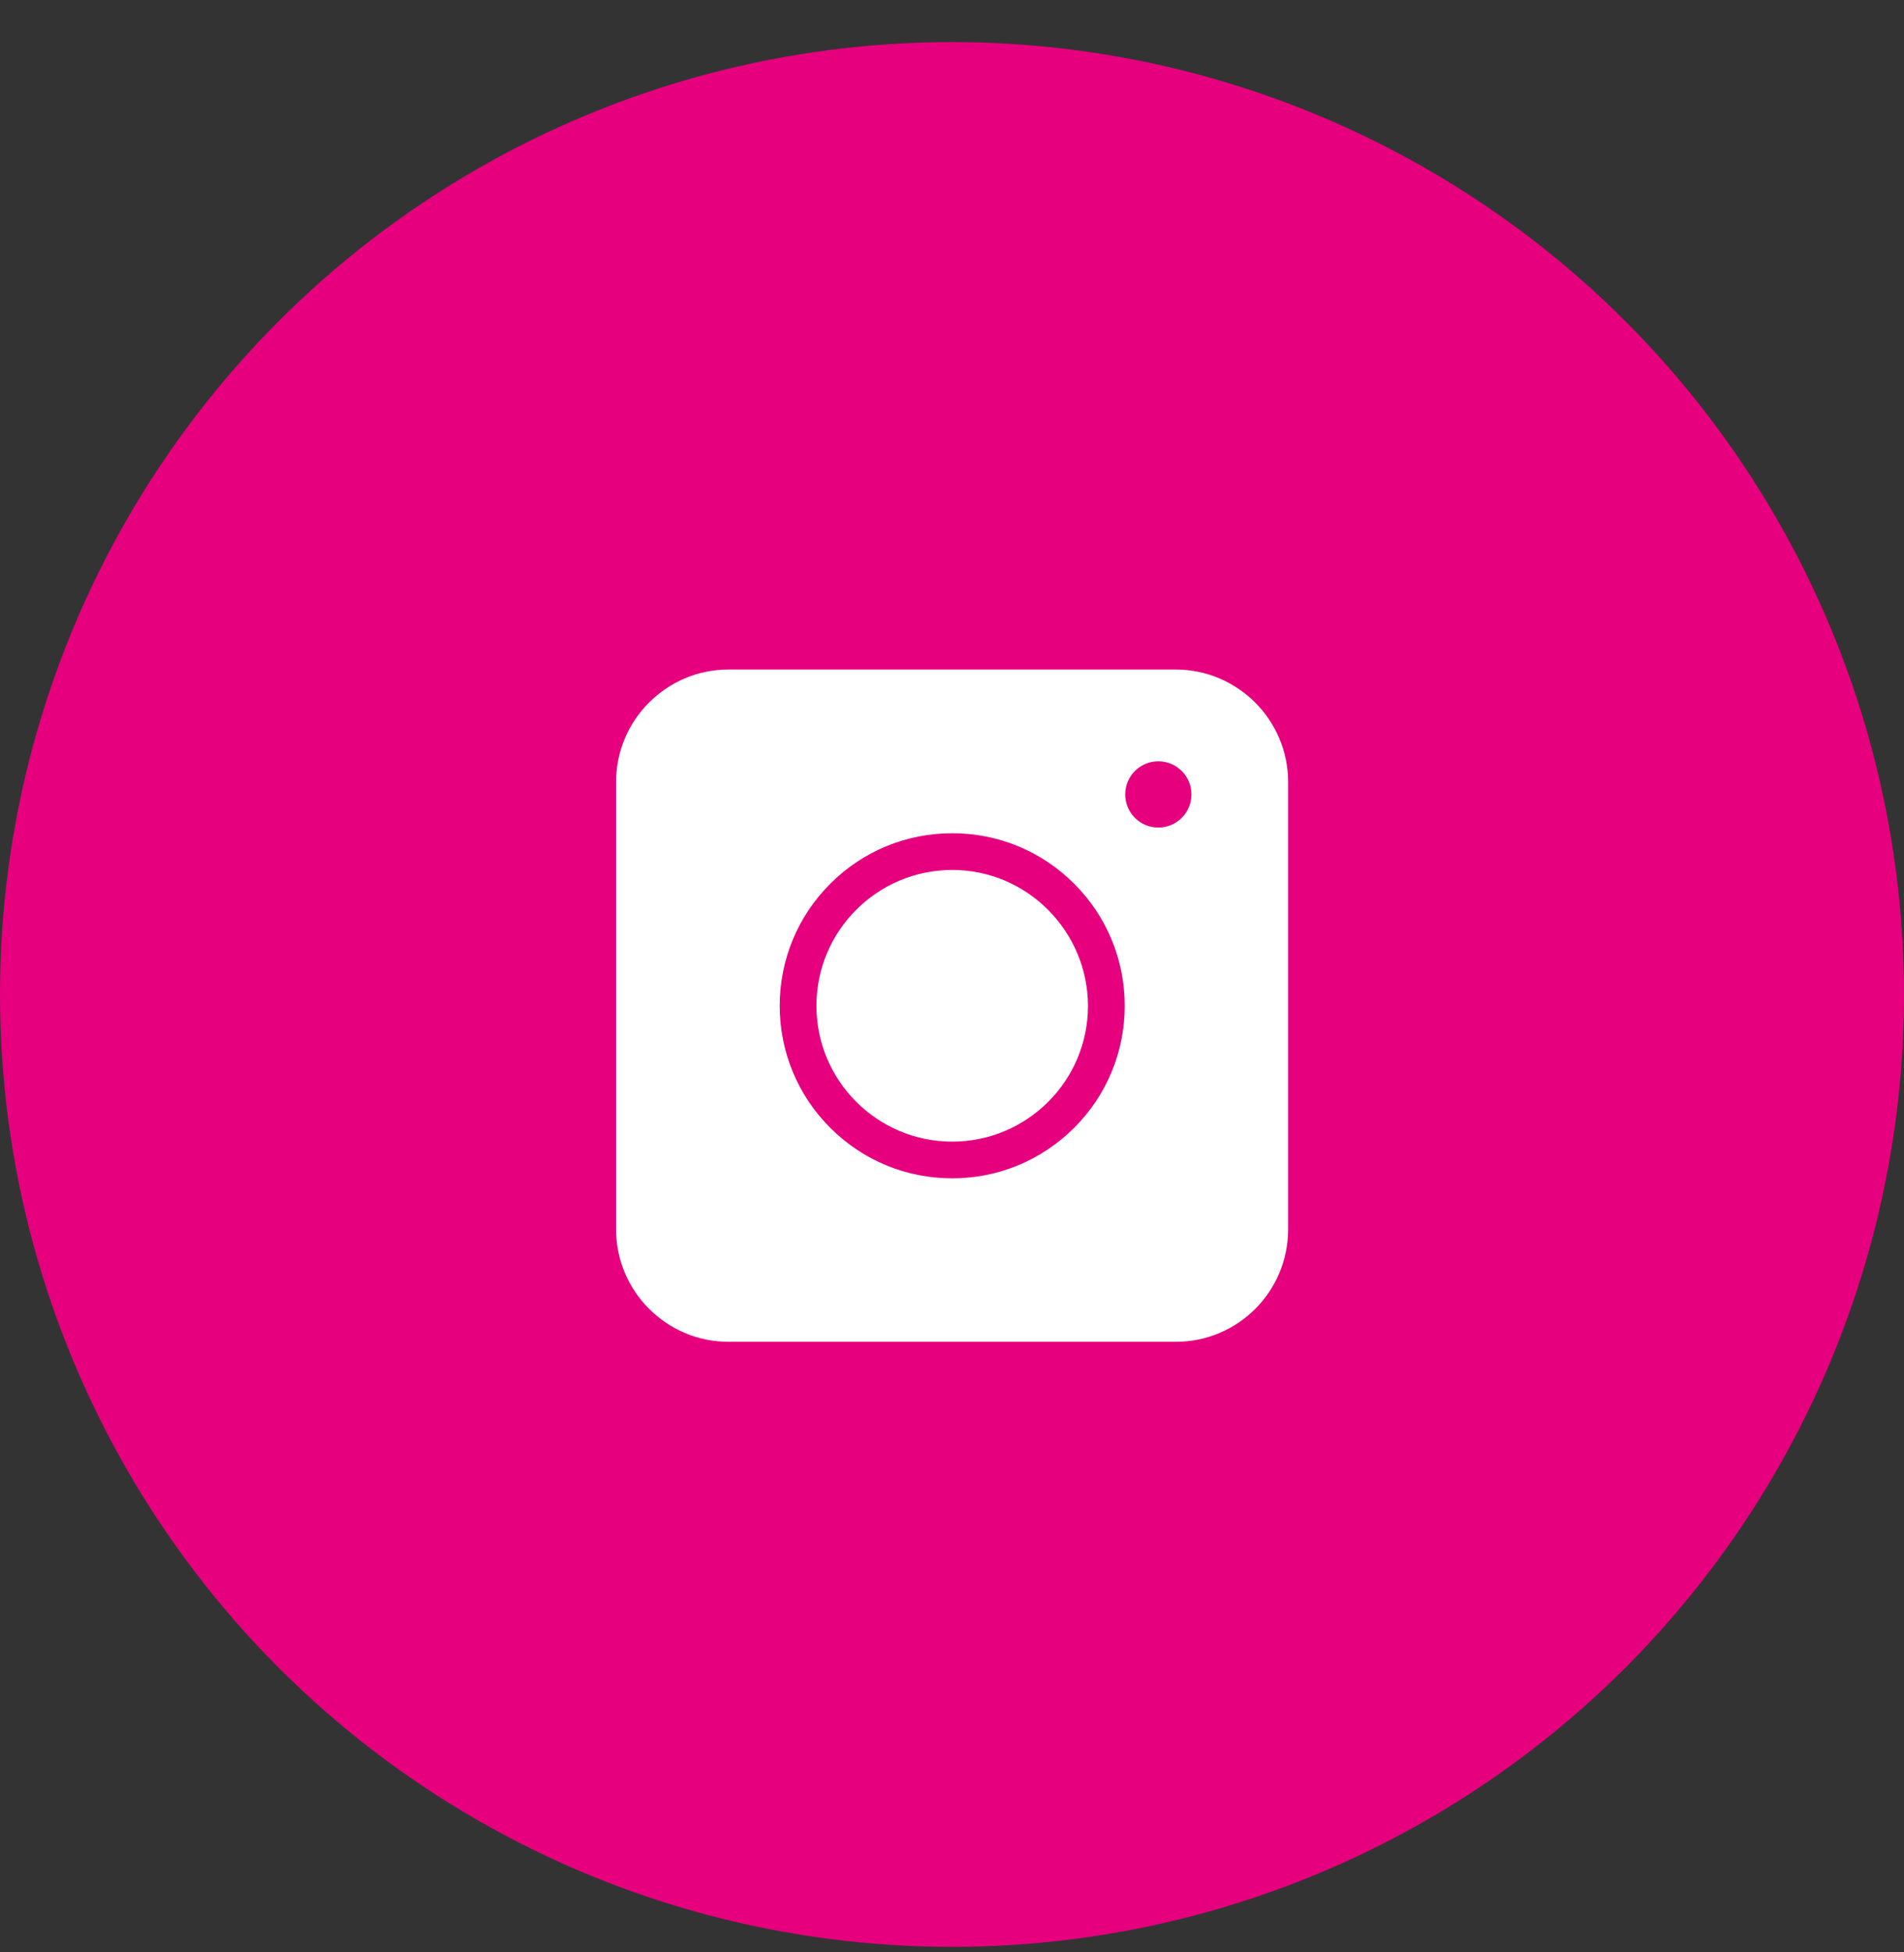<svg width="40" height="41" viewBox="0 0 40 41" fill="none" xmlns="http://www.w3.org/2000/svg">
<rect x="0" y="0" width="40" height="41" fill="#333333" stroke="none"/>
<g clip-path="url(#clip0_2_146)">
<circle cx="20" cy="20.884" r="20" fill="#E6007E"/>
<path d="M24.701 28.178H15.303C14.004 28.178 12.943 27.117 12.943 25.818V16.42C12.943 15.121 14.004 14.06 15.303 14.06H24.701C26 14.06 27.061 15.121 27.061 16.42V25.818C27.061 27.122 26.006 28.178 24.701 28.178Z" fill="white"/>
<path d="M20.005 24.745C19.036 24.745 18.126 24.368 17.442 23.684C16.758 23 16.381 22.09 16.381 21.122C16.381 20.153 16.758 19.243 17.442 18.559C18.126 17.875 19.036 17.498 20.005 17.498C20.973 17.498 21.883 17.875 22.567 18.559C23.251 19.243 23.628 20.153 23.628 21.122C23.628 22.09 23.251 23 22.567 23.684C21.877 24.368 20.973 24.745 20.005 24.745ZM20.005 18.269C18.433 18.269 17.152 19.545 17.152 21.122C17.152 22.693 18.427 23.974 20.005 23.974C21.576 23.974 22.857 22.699 22.857 21.122C22.851 19.55 21.576 18.269 20.005 18.269Z" fill="#E6007E"/>
<path d="M24.334 17.379C24.719 17.379 25.03 17.067 25.03 16.683C25.03 16.299 24.719 15.987 24.334 15.987C23.95 15.987 23.639 16.299 23.639 16.683C23.639 17.067 23.95 17.379 24.334 17.379Z" fill="#E6007E"/>
</g>
<defs>
<clipPath id="clip0_2_146">
<rect width="40" height="40" fill="white" transform="translate(0 0.884)"/>
</clipPath>
</defs>
</svg>
